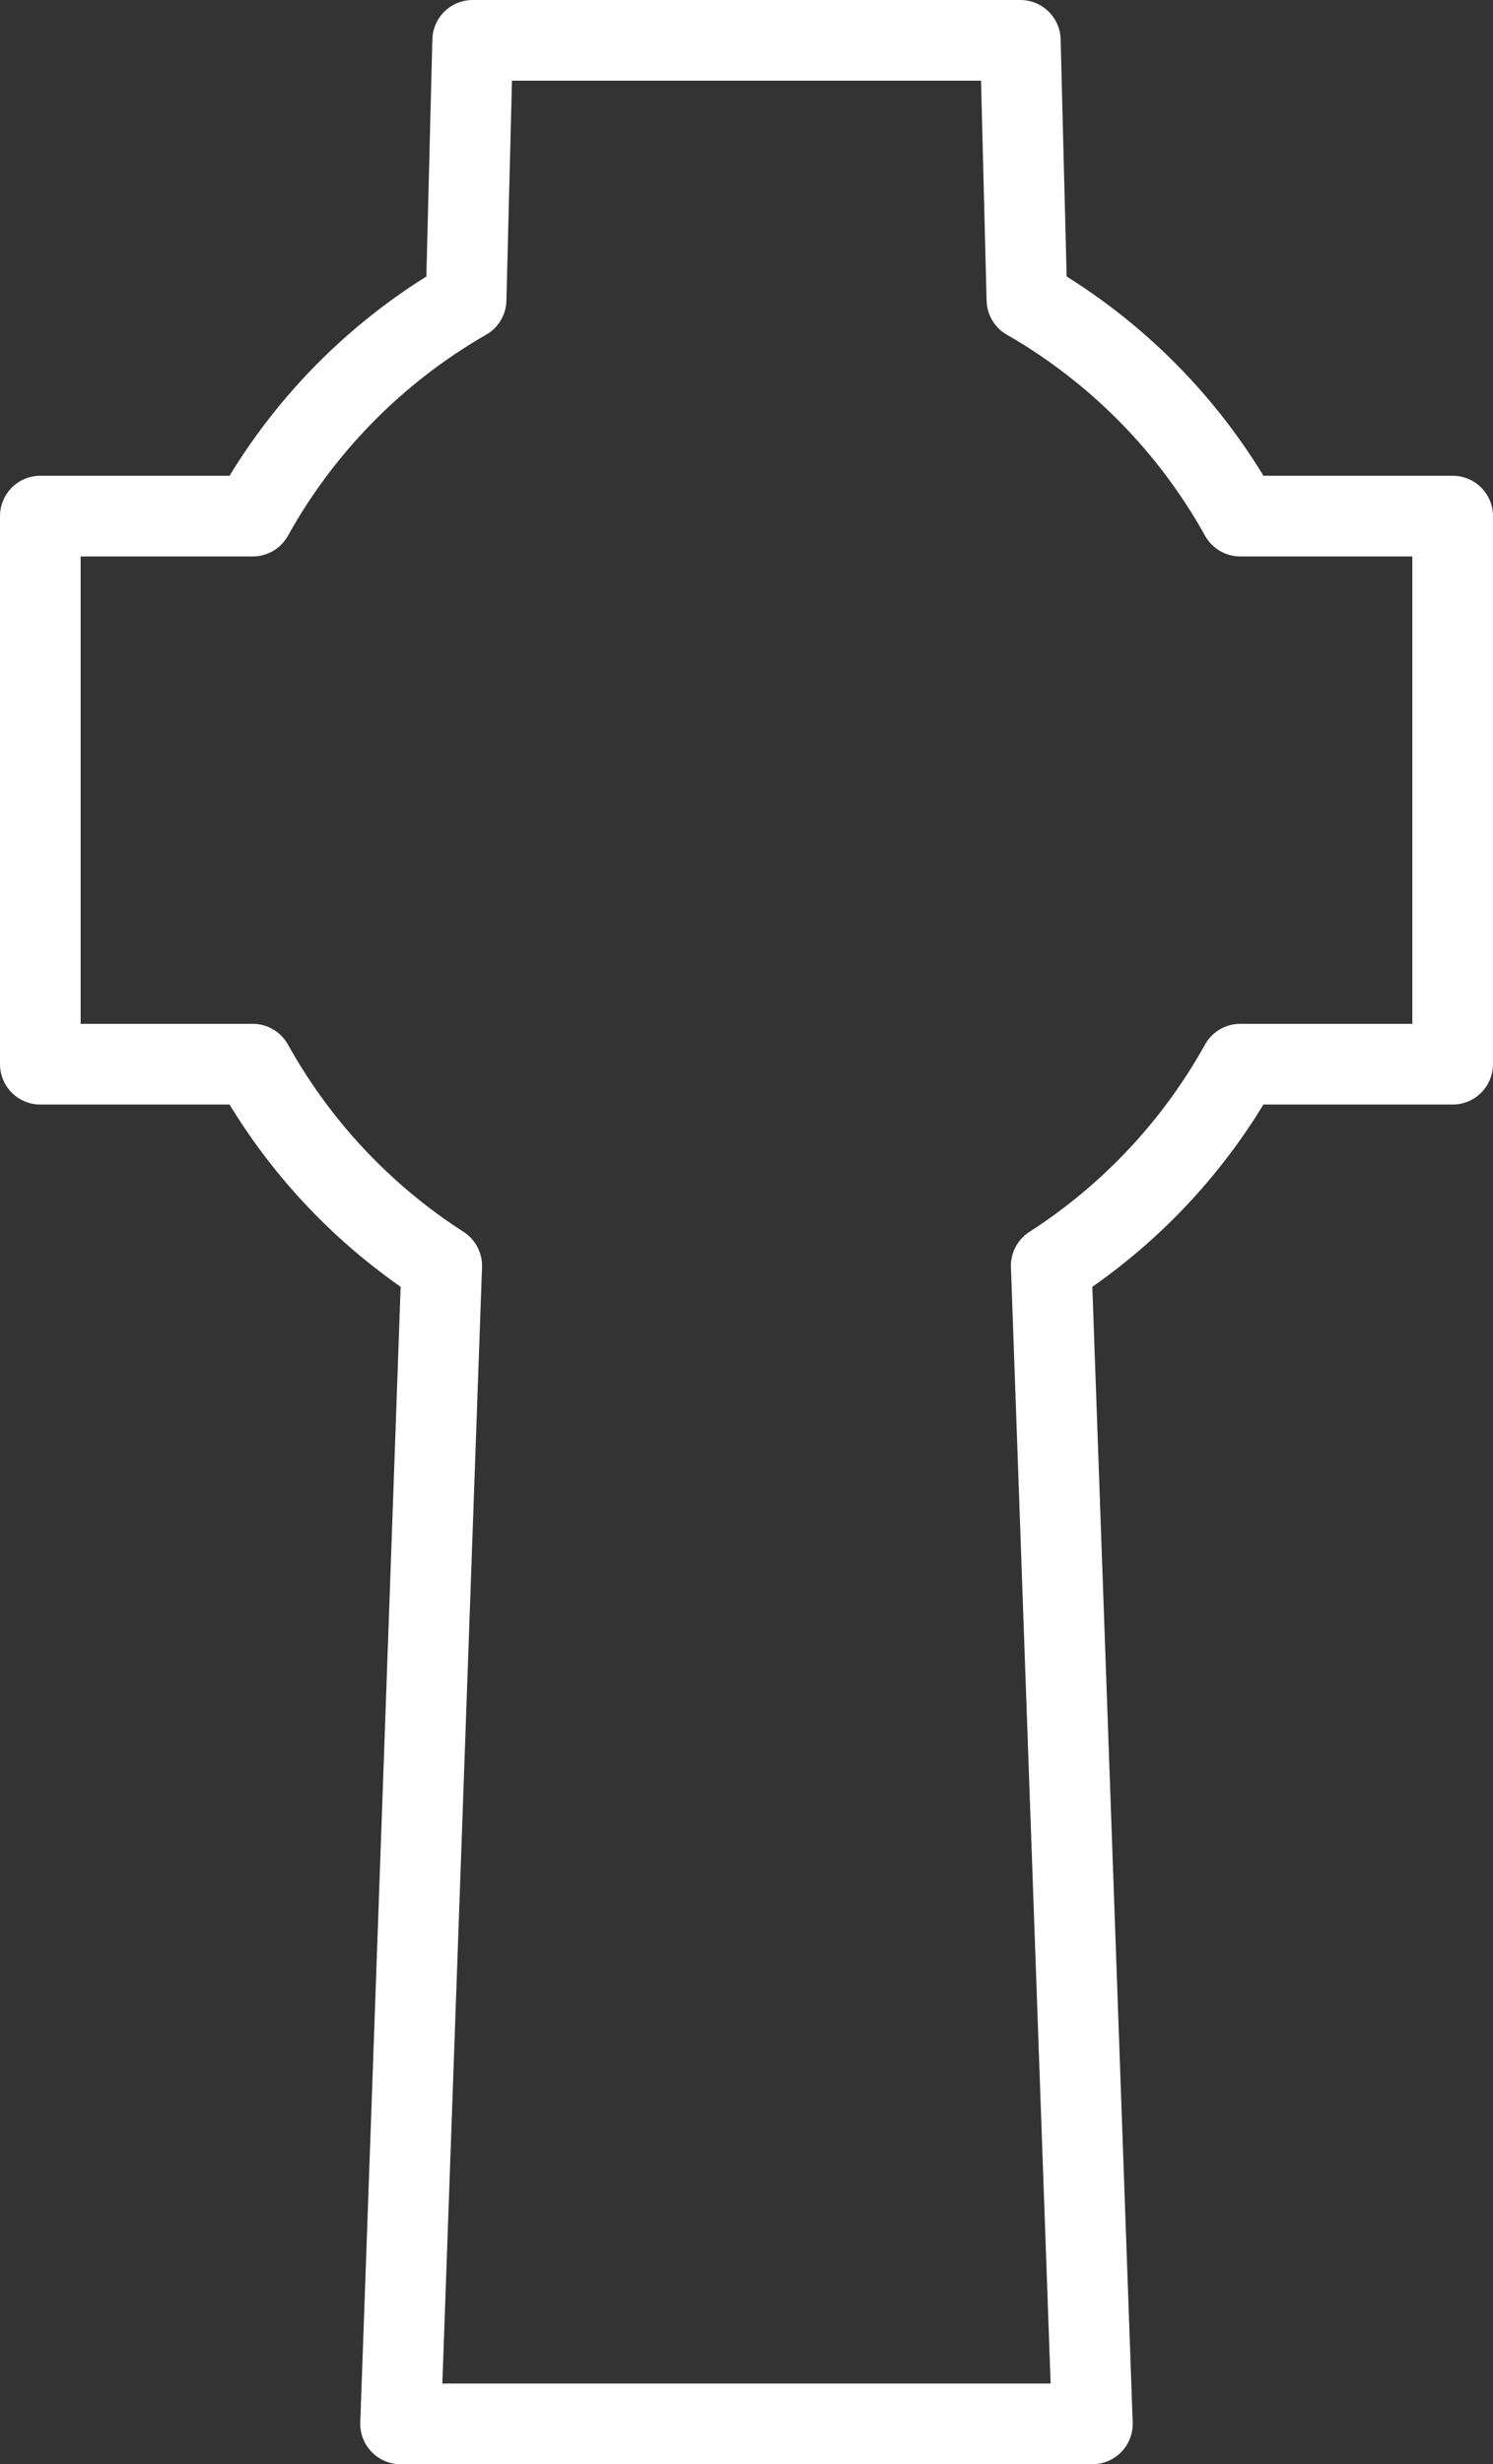 <?xml version="1.0" encoding="UTF-8"?> <!-- Generator: Adobe Illustrator 23.0.1, SVG Export Plug-In . SVG Version: 6.00 Build 0) --> <svg xmlns="http://www.w3.org/2000/svg" xmlns:xlink="http://www.w3.org/1999/xlink" x="0px" y="0px" viewBox="0 0 425.83 702.35" style="enable-background:new 0 0 425.83 702.35;" xml:space="preserve"><rect x="0" y="0" width="425.83" height="702.35" fill="#333333" stroke="none"/> <style type="text/css"> .st0{display:none;} .st1{display:inline;stroke:#000000;stroke-width:10;stroke-linecap:round;stroke-linejoin:round;stroke-miterlimit:10;} .st2{fill:none;stroke:#FFFFFF;stroke-width:23;stroke-linecap:round;stroke-linejoin:round;stroke-miterlimit:10;} </style> <g id="Layer_2" class="st0"> <rect x="-122.38" y="-48.36" class="st1" width="705.23" height="765.24"></rect> </g> <g id="Layer_1"> <path class="st2" d="M414.33,147.1h-60.58c-14.28-25.69-35.38-47.07-60.86-61.68l-1.87-73.92H134.81l-1.87,73.92 c-25.48,14.61-46.58,35.99-60.86,61.68H11.5v156.21h60.58c12.96,23.32,31.54,43.09,53.91,57.46l-11.74,330.07h197.32l-11.74-330.07 c22.38-14.38,40.95-34.14,53.91-57.46h60.58V147.1z"></path> </g> </svg> 